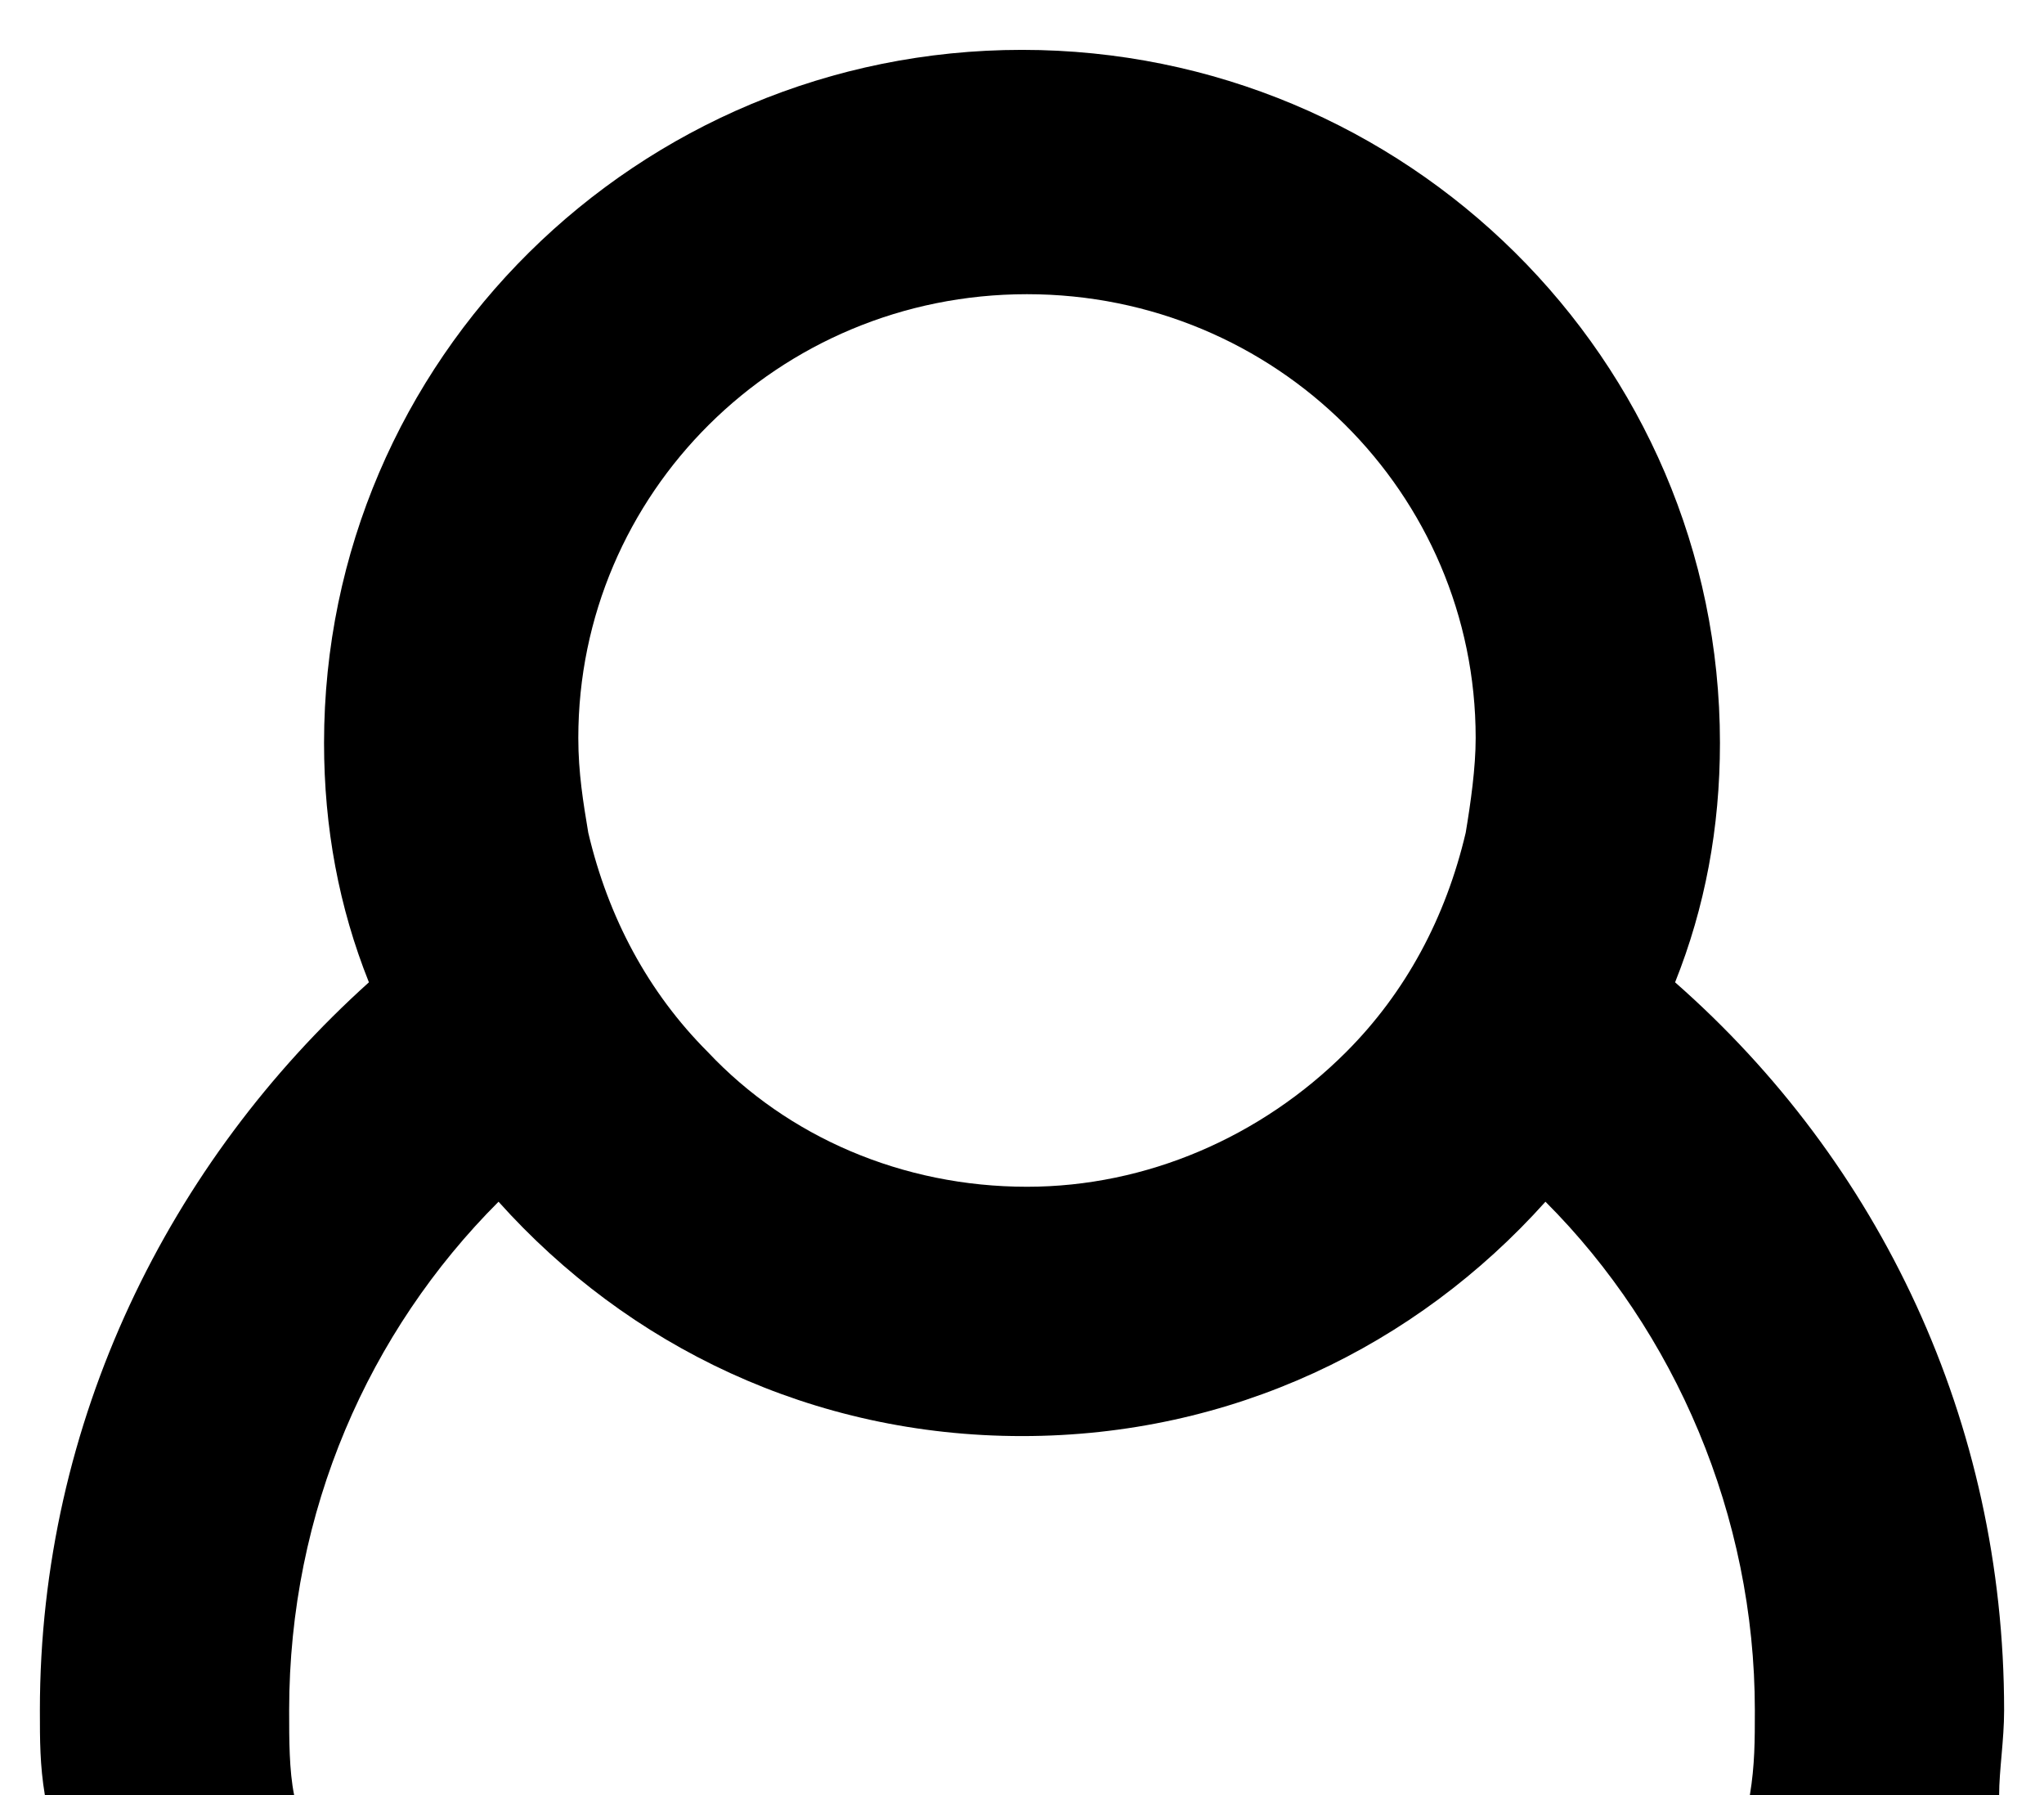 <?xml version="1.0" encoding="utf-8"?>
<!-- Generator: Adobe Illustrator 21.0.2, SVG Export Plug-In . SVG Version: 6.00 Build 0)  -->
<svg version="1.1" id="Laag_1" xmlns="http://www.w3.org/2000/svg" xmlns:xlink="http://www.w3.org/1999/xlink" x="0px" y="0px"
	 viewBox="0 0 41 36" style="enable-background:new 0 0 41 36;" xml:space="preserve">
<g id="Mask">
</g>
<path class="st0" d="M33.6,19.7c0.6-1.5,0.9-3.1,0.9-4.8c0-7.7-6.3-13.9-14-13.9c-7.7,0-14,6.2-14,13.9c0,1.7,0.3,3.3,0.9,4.8
	c-4,3.6-6.6,8.8-6.6,14.6c0,0.6,0,1.1,0.1,1.7h5c-0.1-0.5-0.1-1.1-0.1-1.7c0-4,1.6-7.6,4.2-10.2c2.6,2.9,6.3,4.7,10.5,4.7
	c4.2,0,7.9-1.8,10.5-4.7c2.6,2.6,4.2,6.3,4.2,10.2c0,0.6,0,1.1-0.1,1.7h5c0-0.5,0.1-1.1,0.1-1.7C40.2,28.5,37.7,23.3,33.6,19.7z
	 M20.6,23.8c-2.5,0-4.8-1-6.4-2.7c-1.2-1.2-2-2.7-2.4-4.4c-0.1-0.6-0.2-1.2-0.2-1.9c0-4.9,4-8.9,9-8.9s9,4,9,8.9
	c0,0.6-0.1,1.3-0.2,1.9c-0.4,1.7-1.2,3.2-2.4,4.4C25.3,22.8,23,23.8,20.6,23.8z"/>
</svg>
